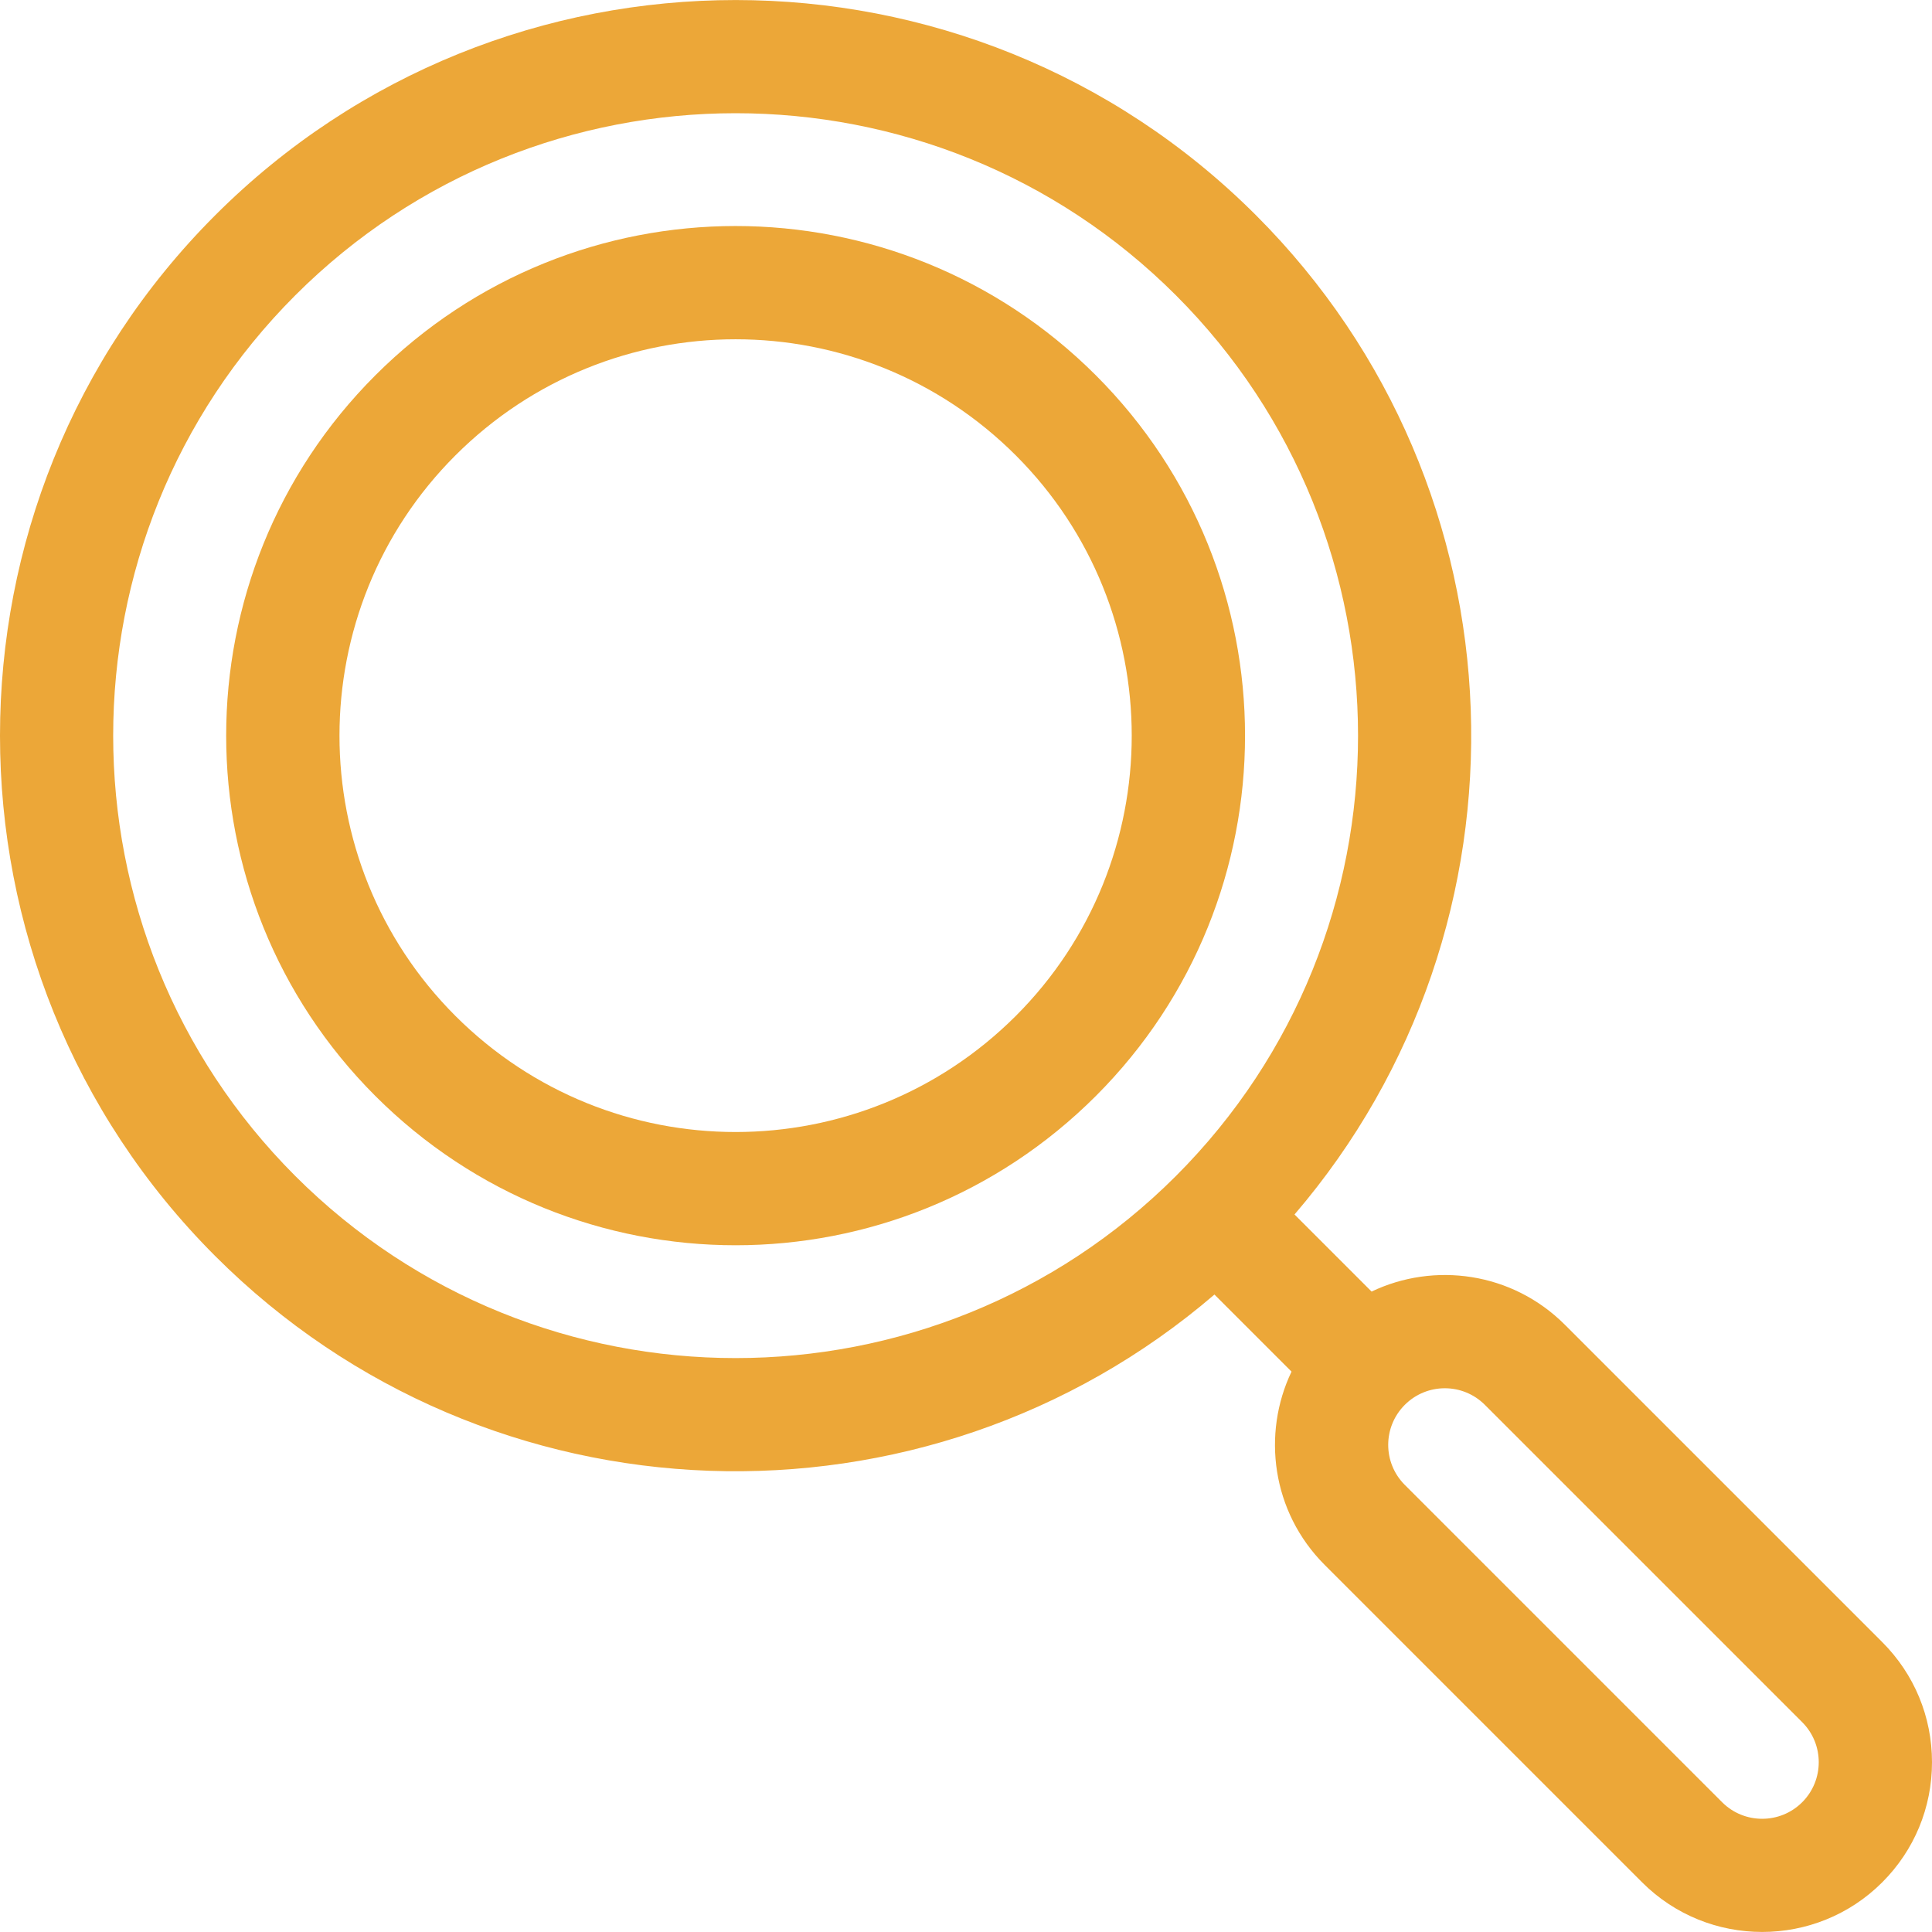 <svg width="512" height="512" viewBox="0 0 512 512" fill="none" xmlns="http://www.w3.org/2000/svg">
<path d="M290.423 99.469C237.635 46.715 152.265 46.703 99.462 99.472C46.766 152.168 46.76 237.734 99.465 290.439C152.252 343.193 237.622 343.205 290.425 290.436C343.12 237.742 343.128 152.174 290.423 99.469ZM269.212 269.216C228.149 310.252 161.748 310.262 120.679 269.219C79.73 228.269 79.73 161.639 120.676 120.693C161.739 79.657 228.14 79.647 269.209 120.69C310.158 161.64 310.158 228.27 269.212 269.216Z" fill="#ECA738"/>
<path d="M498.817 435.178L414.721 351.082C400.689 337.05 379.987 334.38 363.485 342.279L343.058 321.852C408.73 245.311 405.328 129.519 332.853 57.044C256.811 -19 133.077 -19 57.033 57.044C-19.011 133.088 -19.011 256.821 57.033 332.864C129.499 405.331 245.291 408.749 321.841 343.069L342.268 363.495C334.415 379.901 336.965 400.628 351.071 414.732L435.167 498.829C452.716 516.376 481.269 516.376 498.817 498.829C507.319 490.327 512 479.025 512 467.003C512 454.981 507.318 443.678 498.817 435.178ZM311.638 311.649C247.293 375.993 142.596 375.993 78.251 311.649C13.907 247.305 13.907 142.607 78.251 78.262C142.595 13.919 247.291 13.916 311.638 78.262C375.982 142.606 375.982 247.303 311.638 311.649ZM477.6 477.611C471.751 483.461 462.234 483.46 456.383 477.611L372.287 393.515C366.424 387.652 366.422 378.163 372.288 372.298C378.149 366.436 387.64 366.435 393.504 372.298L477.6 456.394C483.45 462.244 483.45 471.762 477.6 477.611Z" fill="#ECA738"/>
</svg>
